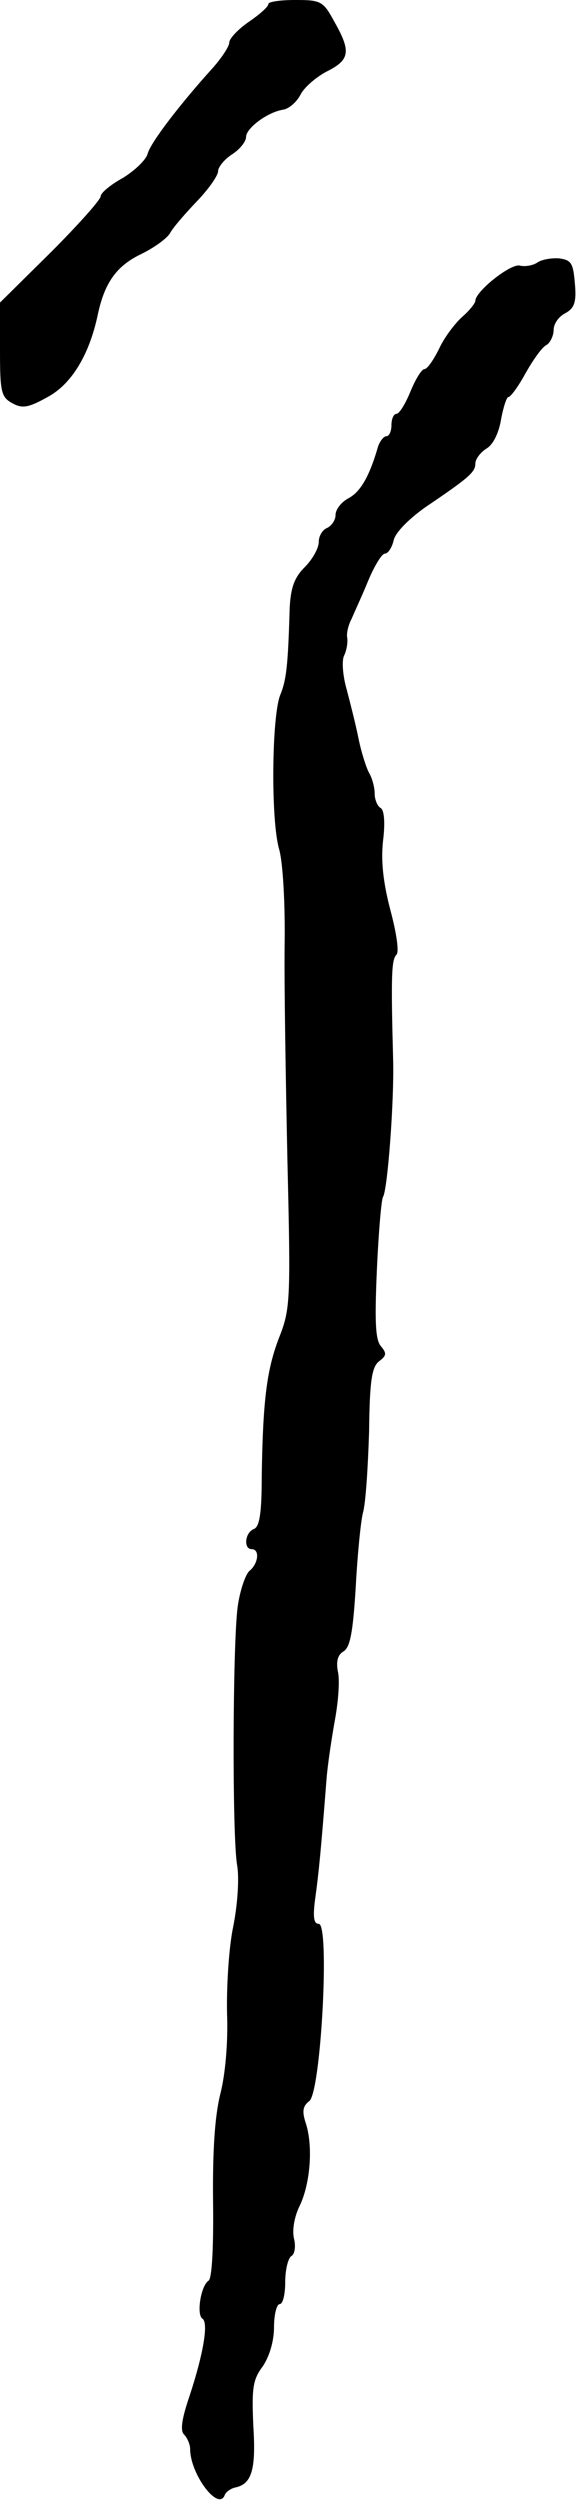 <?xml version="1.0" standalone="no"?>
<!DOCTYPE svg PUBLIC "-//W3C//DTD SVG 20010904//EN"
 "http://www.w3.org/TR/2001/REC-SVG-20010904/DTD/svg10.dtd">
<svg version="1.0" xmlns="http://www.w3.org/2000/svg"
 width="103pt" height="447pt" viewBox="0 0 103 447"
 preserveAspectRatio="xMidYMid meet">
<g transform="translate(0,447) scale(0.1,-0.1)"
fill="#000000" stroke="none">
<path d="M480 4463 c0 -5 -16 -19 -35 -32 -19 -13 -35 -30 -35 -37 0 -7 -14
-28 -30 -46 -57 -63 -111 -133 -116 -153 -3 -11 -23 -30 -44 -43 -22 -12 -40
-27 -40 -33 0 -6 -40 -51 -90 -101 l-90 -89 0 -84 c0 -76 2 -85 22 -96 18 -10
29 -8 63 11 43 23 75 76 90 148 12 56 33 86 76 107 23 11 47 28 53 38 6 11 28
36 49 58 20 21 37 45 37 53 0 7 11 21 25 30 14 9 25 23 25 31 0 16 39 45 67
49 10 2 23 13 30 26 6 13 28 32 47 42 42 21 44 36 14 89 -20 37 -24 39 -70 39
-26 0 -48 -3 -48 -7z"/>
<path d="M960 4000 c-8 -5 -22 -7 -30 -5 -16 5 -80 -46 -80 -63 0 -4 -11 -18
-24 -29 -13 -12 -32 -37 -41 -57 -10 -20 -21 -36 -26 -36 -5 0 -16 -18 -25
-40 -9 -22 -20 -40 -25 -40 -5 0 -9 -9 -9 -20 0 -11 -4 -20 -9 -20 -5 0 -13
-10 -16 -22 -15 -51 -31 -78 -52 -89 -13 -7 -23 -20 -23 -30 0 -9 -7 -19 -15
-23 -8 -3 -15 -14 -15 -25 0 -11 -11 -31 -25 -45 -19 -19 -25 -37 -27 -73 -3
-105 -6 -129 -17 -156 -15 -38 -17 -222 -2 -275 7 -24 11 -98 10 -170 -1 -70
2 -245 5 -389 6 -250 5 -264 -15 -315 -22 -57 -29 -112 -31 -250 0 -64 -4 -88
-14 -92 -16 -6 -19 -36 -4 -36 15 0 12 -26 -4 -39 -7 -6 -17 -35 -21 -64 -9
-68 -10 -410 -1 -462 4 -23 1 -70 -7 -110 -8 -38 -12 -108 -11 -155 2 -51 -3
-109 -12 -144 -10 -40 -14 -103 -13 -194 1 -81 -2 -136 -8 -140 -14 -9 -22
-61 -11 -68 11 -7 2 -62 -23 -138 -14 -41 -17 -62 -10 -69 6 -6 11 -18 11 -26
0 -45 51 -113 62 -82 2 5 10 11 18 13 30 6 38 31 33 110 -3 68 -1 83 17 107
12 18 20 45 20 70 0 23 5 41 10 41 6 0 10 18 10 39 0 22 5 43 11 47 6 3 8 17
5 30 -4 15 0 40 10 60 19 40 24 106 11 147 -7 21 -6 31 6 40 21 16 37 317 17
317 -9 0 -11 12 -6 48 6 43 10 84 20 212 2 25 9 72 15 105 6 33 9 72 5 87 -3
18 0 29 10 35 12 7 17 33 22 113 3 58 9 119 13 135 5 17 9 82 11 145 1 92 5
116 18 126 13 10 14 14 3 27 -10 12 -11 46 -7 138 3 66 8 125 11 129 8 13 20
170 18 245 -4 151 -3 179 6 188 5 5 0 39 -11 80 -13 50 -17 88 -13 124 4 32 2
54 -4 58 -6 3 -11 15 -11 26 0 10 -4 27 -10 37 -5 9 -14 37 -19 62 -5 25 -15
64 -21 87 -7 24 -9 51 -5 60 5 10 7 24 6 32 -2 8 2 24 8 35 5 12 19 42 30 69
11 26 24 47 29 47 6 0 13 11 16 24 3 14 28 39 58 60 77 52 88 62 88 77 0 8 9
20 20 27 12 7 22 28 26 52 4 22 10 40 13 40 4 0 18 19 31 43 13 23 29 46 37
50 7 4 13 17 13 27 0 11 9 24 21 30 16 9 20 19 17 53 -3 36 -6 42 -28 45 -14
1 -32 -2 -40 -8z"/>
</g>
</svg>
